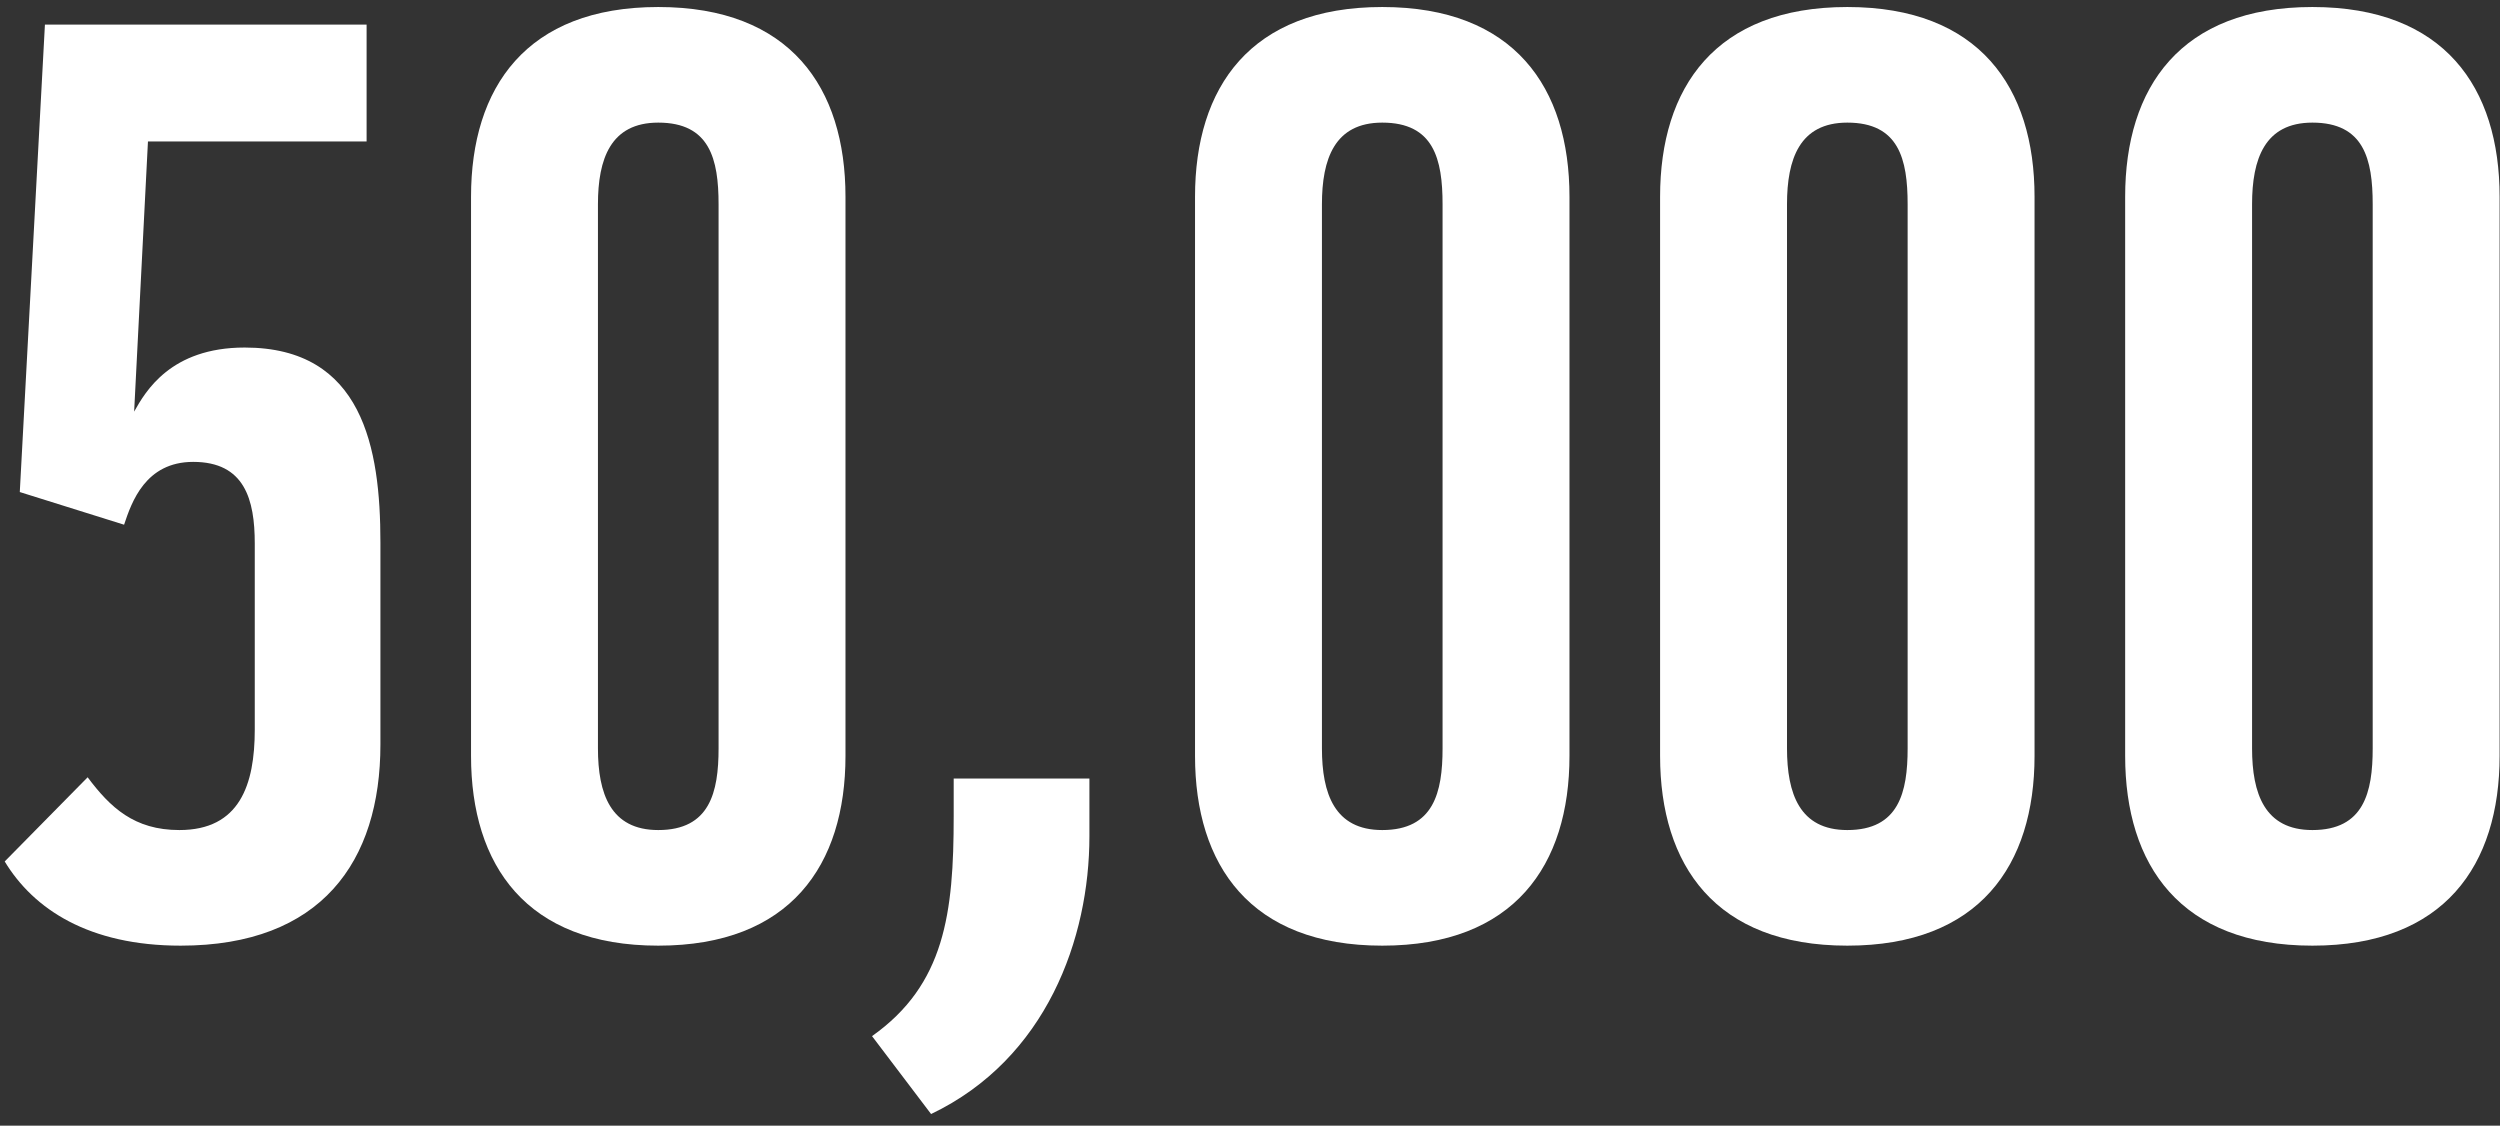 <svg width="191" height="86" viewBox="0 0 191 86" fill="none" xmlns="http://www.w3.org/2000/svg">
<rect x="0" y="0" width="191" height="86" fill="#333333" stroke="none"/>
<path d="M13.8 72.248C24.552 72.248 29.064 65.816 29.064 56.888V41.432C29.064 34.232 27.72 26.552 18.696 26.552C13.032 26.552 11.112 29.912 10.248 31.448L11.304 10.808H28.008V1.88H3.432L1.512 37.592L9.48 40.088C10.056 38.36 11.112 35.288 14.76 35.288C18.696 35.288 19.464 38.168 19.464 41.528V55.736C19.464 59.96 18.312 63.416 13.704 63.416C10.248 63.416 8.424 61.688 6.696 59.384L0.36 65.816C2.568 69.464 6.792 72.248 13.8 72.248Z" fill="white"/>
<path d="M50.291 72.248C60.371 72.248 64.595 66.104 64.595 57.752V15.032C64.595 6.68 60.371 0.536 50.291 0.536C40.211 0.536 35.987 6.68 35.987 15.032V57.752C35.987 66.104 40.211 72.248 50.291 72.248ZM50.291 63.416C46.643 63.416 45.683 60.632 45.683 57.176V15.608C45.683 12.152 46.643 9.368 50.291 9.368C54.227 9.368 54.899 12.152 54.899 15.608V57.176C54.899 60.536 54.227 63.416 50.291 63.416Z" fill="white"/>
<path d="M71.135 85.112C79.966 80.888 83.231 71.672 83.231 63.896V59.48H72.862V62.36C72.862 69.752 72.191 75.224 66.623 79.16L71.135 85.112Z" fill="white"/>
<path d="M105.604 72.248C115.684 72.248 119.908 66.104 119.908 57.752V15.032C119.908 6.68 115.684 0.536 105.604 0.536C95.524 0.536 91.3 6.68 91.3 15.032V57.752C91.3 66.104 95.524 72.248 105.604 72.248ZM105.604 63.416C101.956 63.416 100.996 60.632 100.996 57.176V15.608C100.996 12.152 101.956 9.368 105.604 9.368C109.54 9.368 110.212 12.152 110.212 15.608V57.176C110.212 60.536 109.54 63.416 105.604 63.416Z" fill="white"/>
<path d="M141.135 72.248C151.215 72.248 155.439 66.104 155.439 57.752V15.032C155.439 6.68 151.215 0.536 141.135 0.536C131.055 0.536 126.831 6.68 126.831 15.032V57.752C126.831 66.104 131.055 72.248 141.135 72.248ZM141.135 63.416C137.487 63.416 136.527 60.632 136.527 57.176V15.608C136.527 12.152 137.487 9.368 141.135 9.368C145.071 9.368 145.743 12.152 145.743 15.608V57.176C145.743 60.536 145.071 63.416 141.135 63.416Z" fill="white"/>
<path d="M176.666 72.248C186.746 72.248 190.97 66.104 190.97 57.752V15.032C190.97 6.68 186.746 0.536 176.666 0.536C166.586 0.536 162.362 6.68 162.362 15.032V57.752C162.362 66.104 166.586 72.248 176.666 72.248ZM176.666 63.416C173.018 63.416 172.058 60.632 172.058 57.176V15.608C172.058 12.152 173.018 9.368 176.666 9.368C180.602 9.368 181.274 12.152 181.274 15.608V57.176C181.274 60.536 180.602 63.416 176.666 63.416Z" fill="white"/>
</svg>
